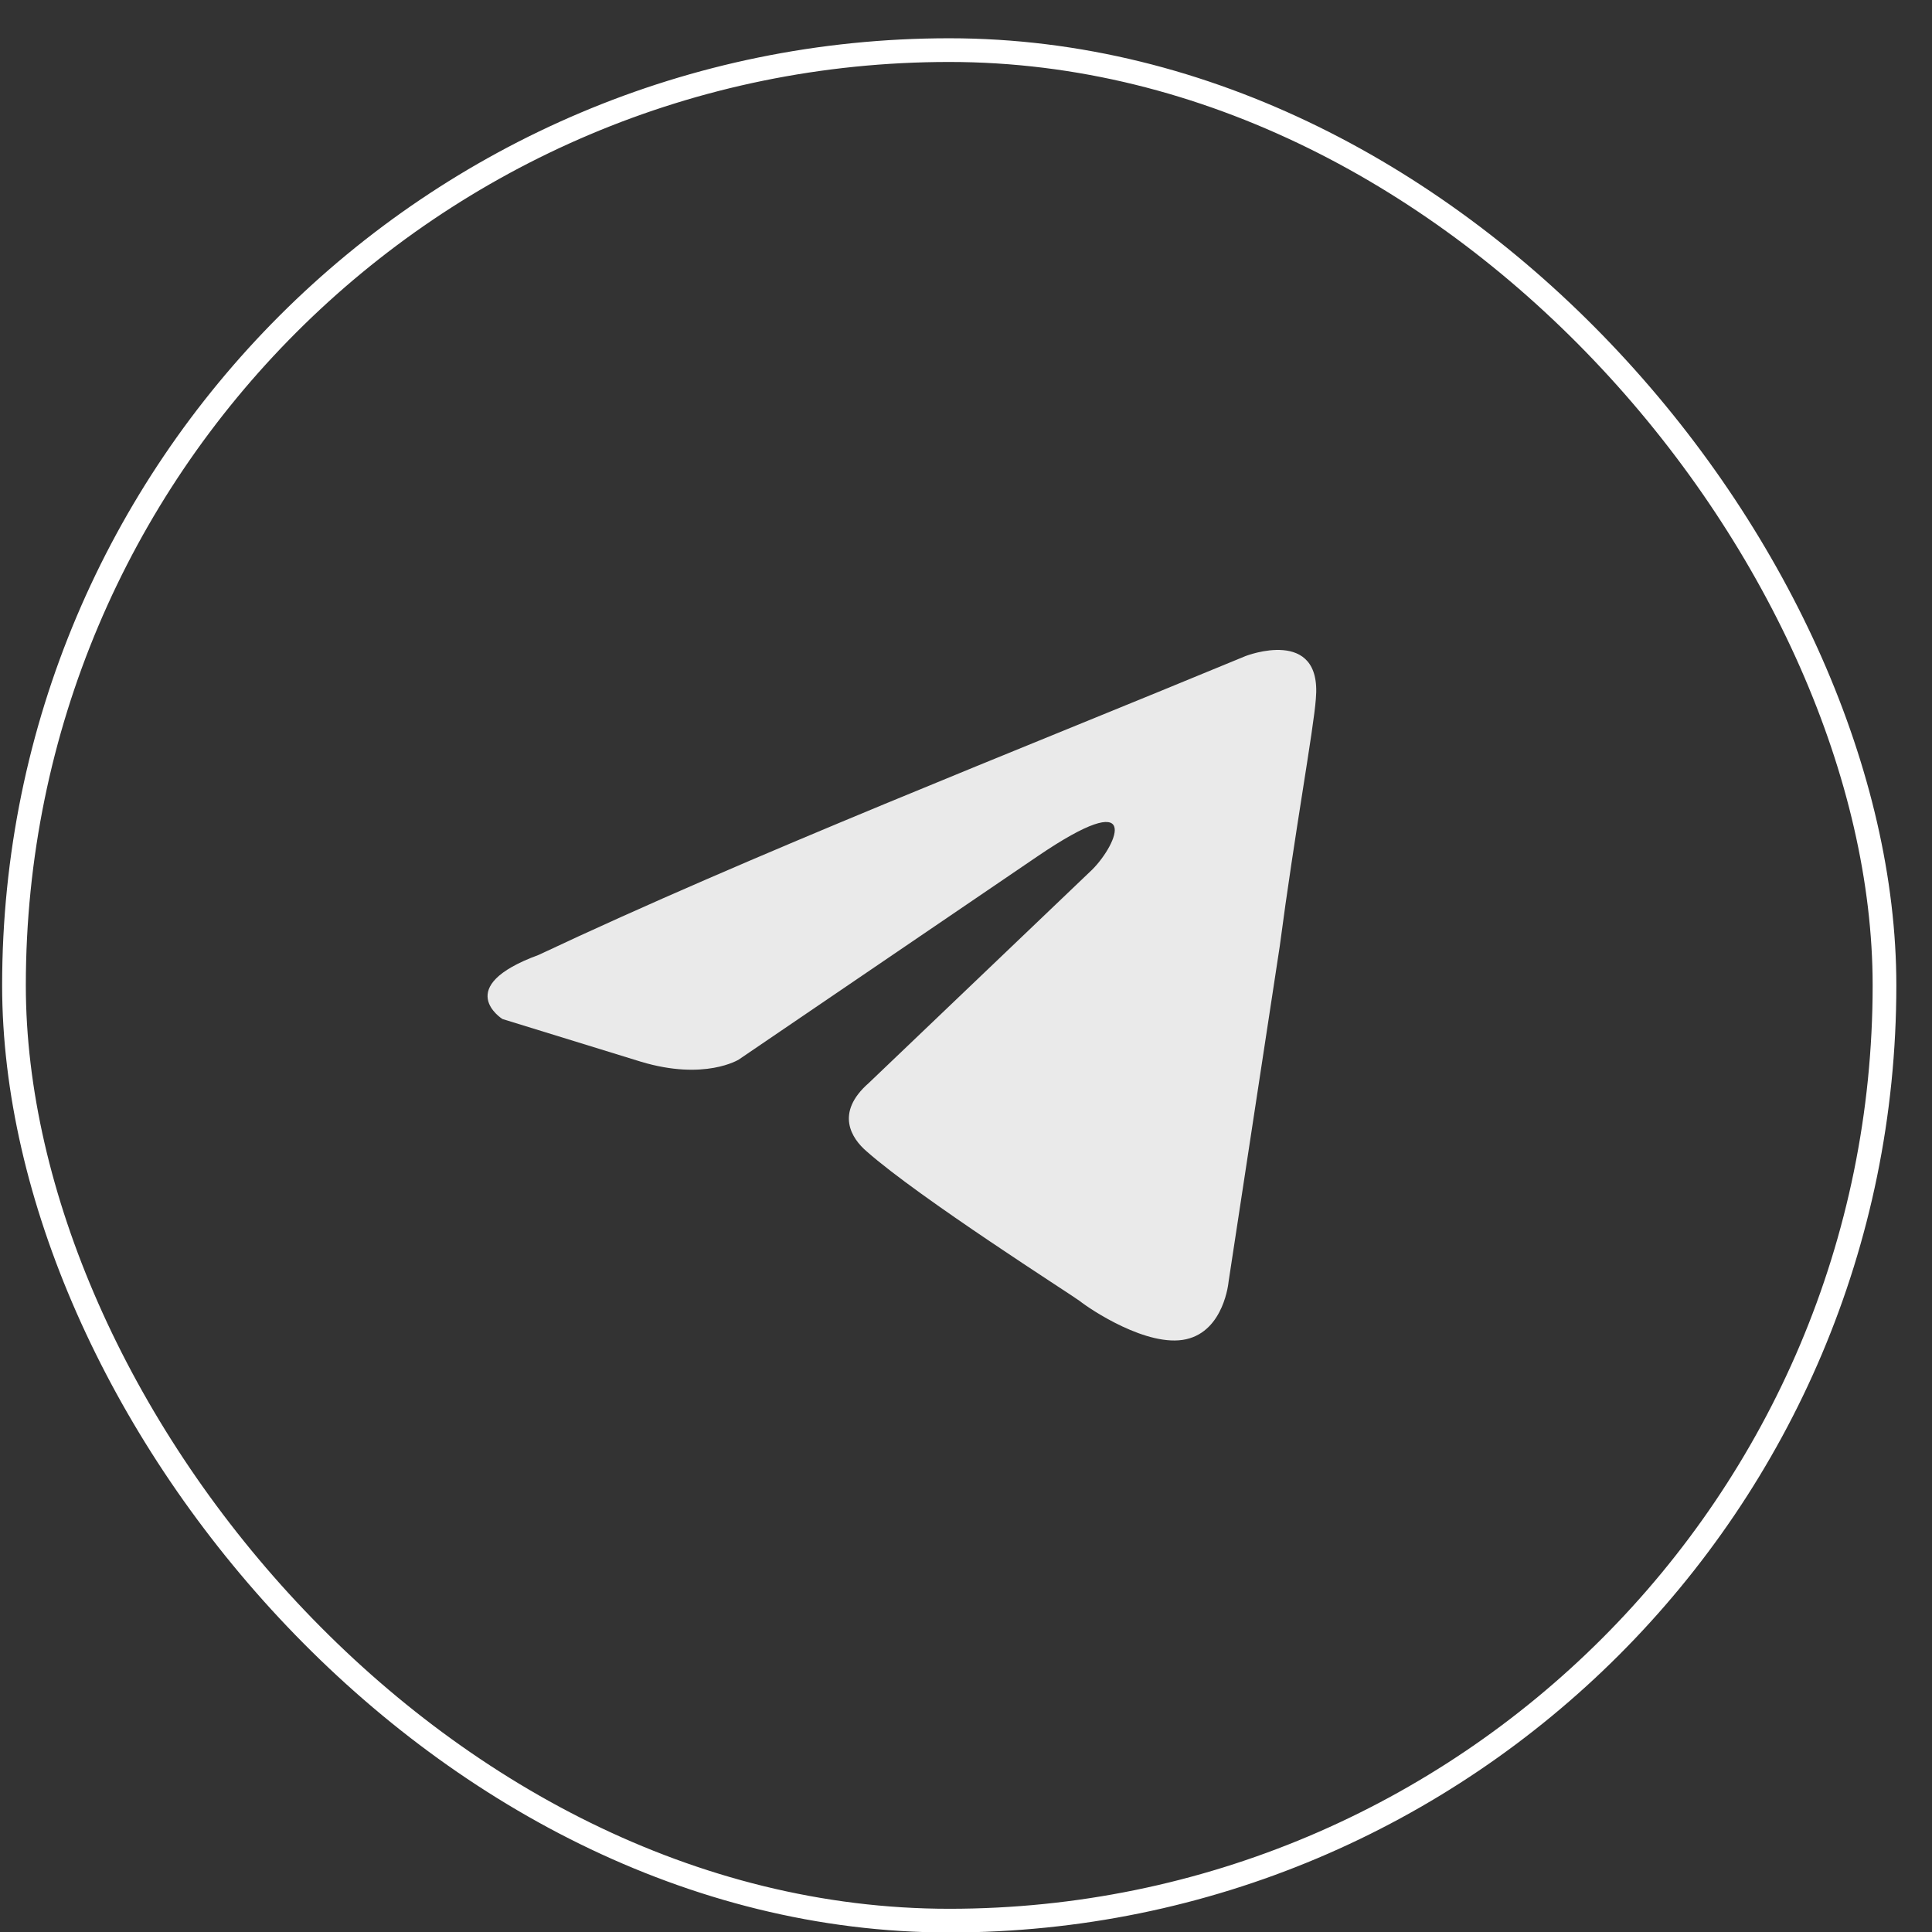 <?xml version="1.0" encoding="UTF-8"?> <svg xmlns="http://www.w3.org/2000/svg" width="34" height="34" viewBox="0 0 34 34" fill="none"><rect x="0" y="0" width="34" height="34" fill="#333333" stroke="none"/><rect x="0.246" y="0.882" width="32.918" height="32.918" rx="16.459" stroke="white" stroke-width="0.417"></rect><g clip-path="url(#clip0_3_2967)"><path d="M21.921 11.545C21.921 11.545 23.27 11.019 23.157 12.296C23.12 12.822 22.783 14.664 22.521 16.655L21.621 22.555C21.621 22.555 21.546 23.419 20.872 23.569C20.197 23.719 19.185 23.043 18.998 22.893C18.848 22.78 16.187 21.089 15.251 20.262C14.988 20.037 14.688 19.586 15.288 19.06L19.223 15.302C19.672 14.851 20.122 13.799 18.248 15.077L13.002 18.646C13.002 18.646 12.402 19.023 11.278 18.684L8.842 17.933C8.842 17.933 7.942 17.369 9.479 16.805C13.226 15.039 17.836 13.236 21.921 11.545H21.921Z" fill="#EAEAEA"></path></g><defs><clipPath id="clip0_3_2967"><rect width="15.001" height="13.334" fill="white" transform="translate(8.372 10.674)"></rect></clipPath></defs></svg> 
